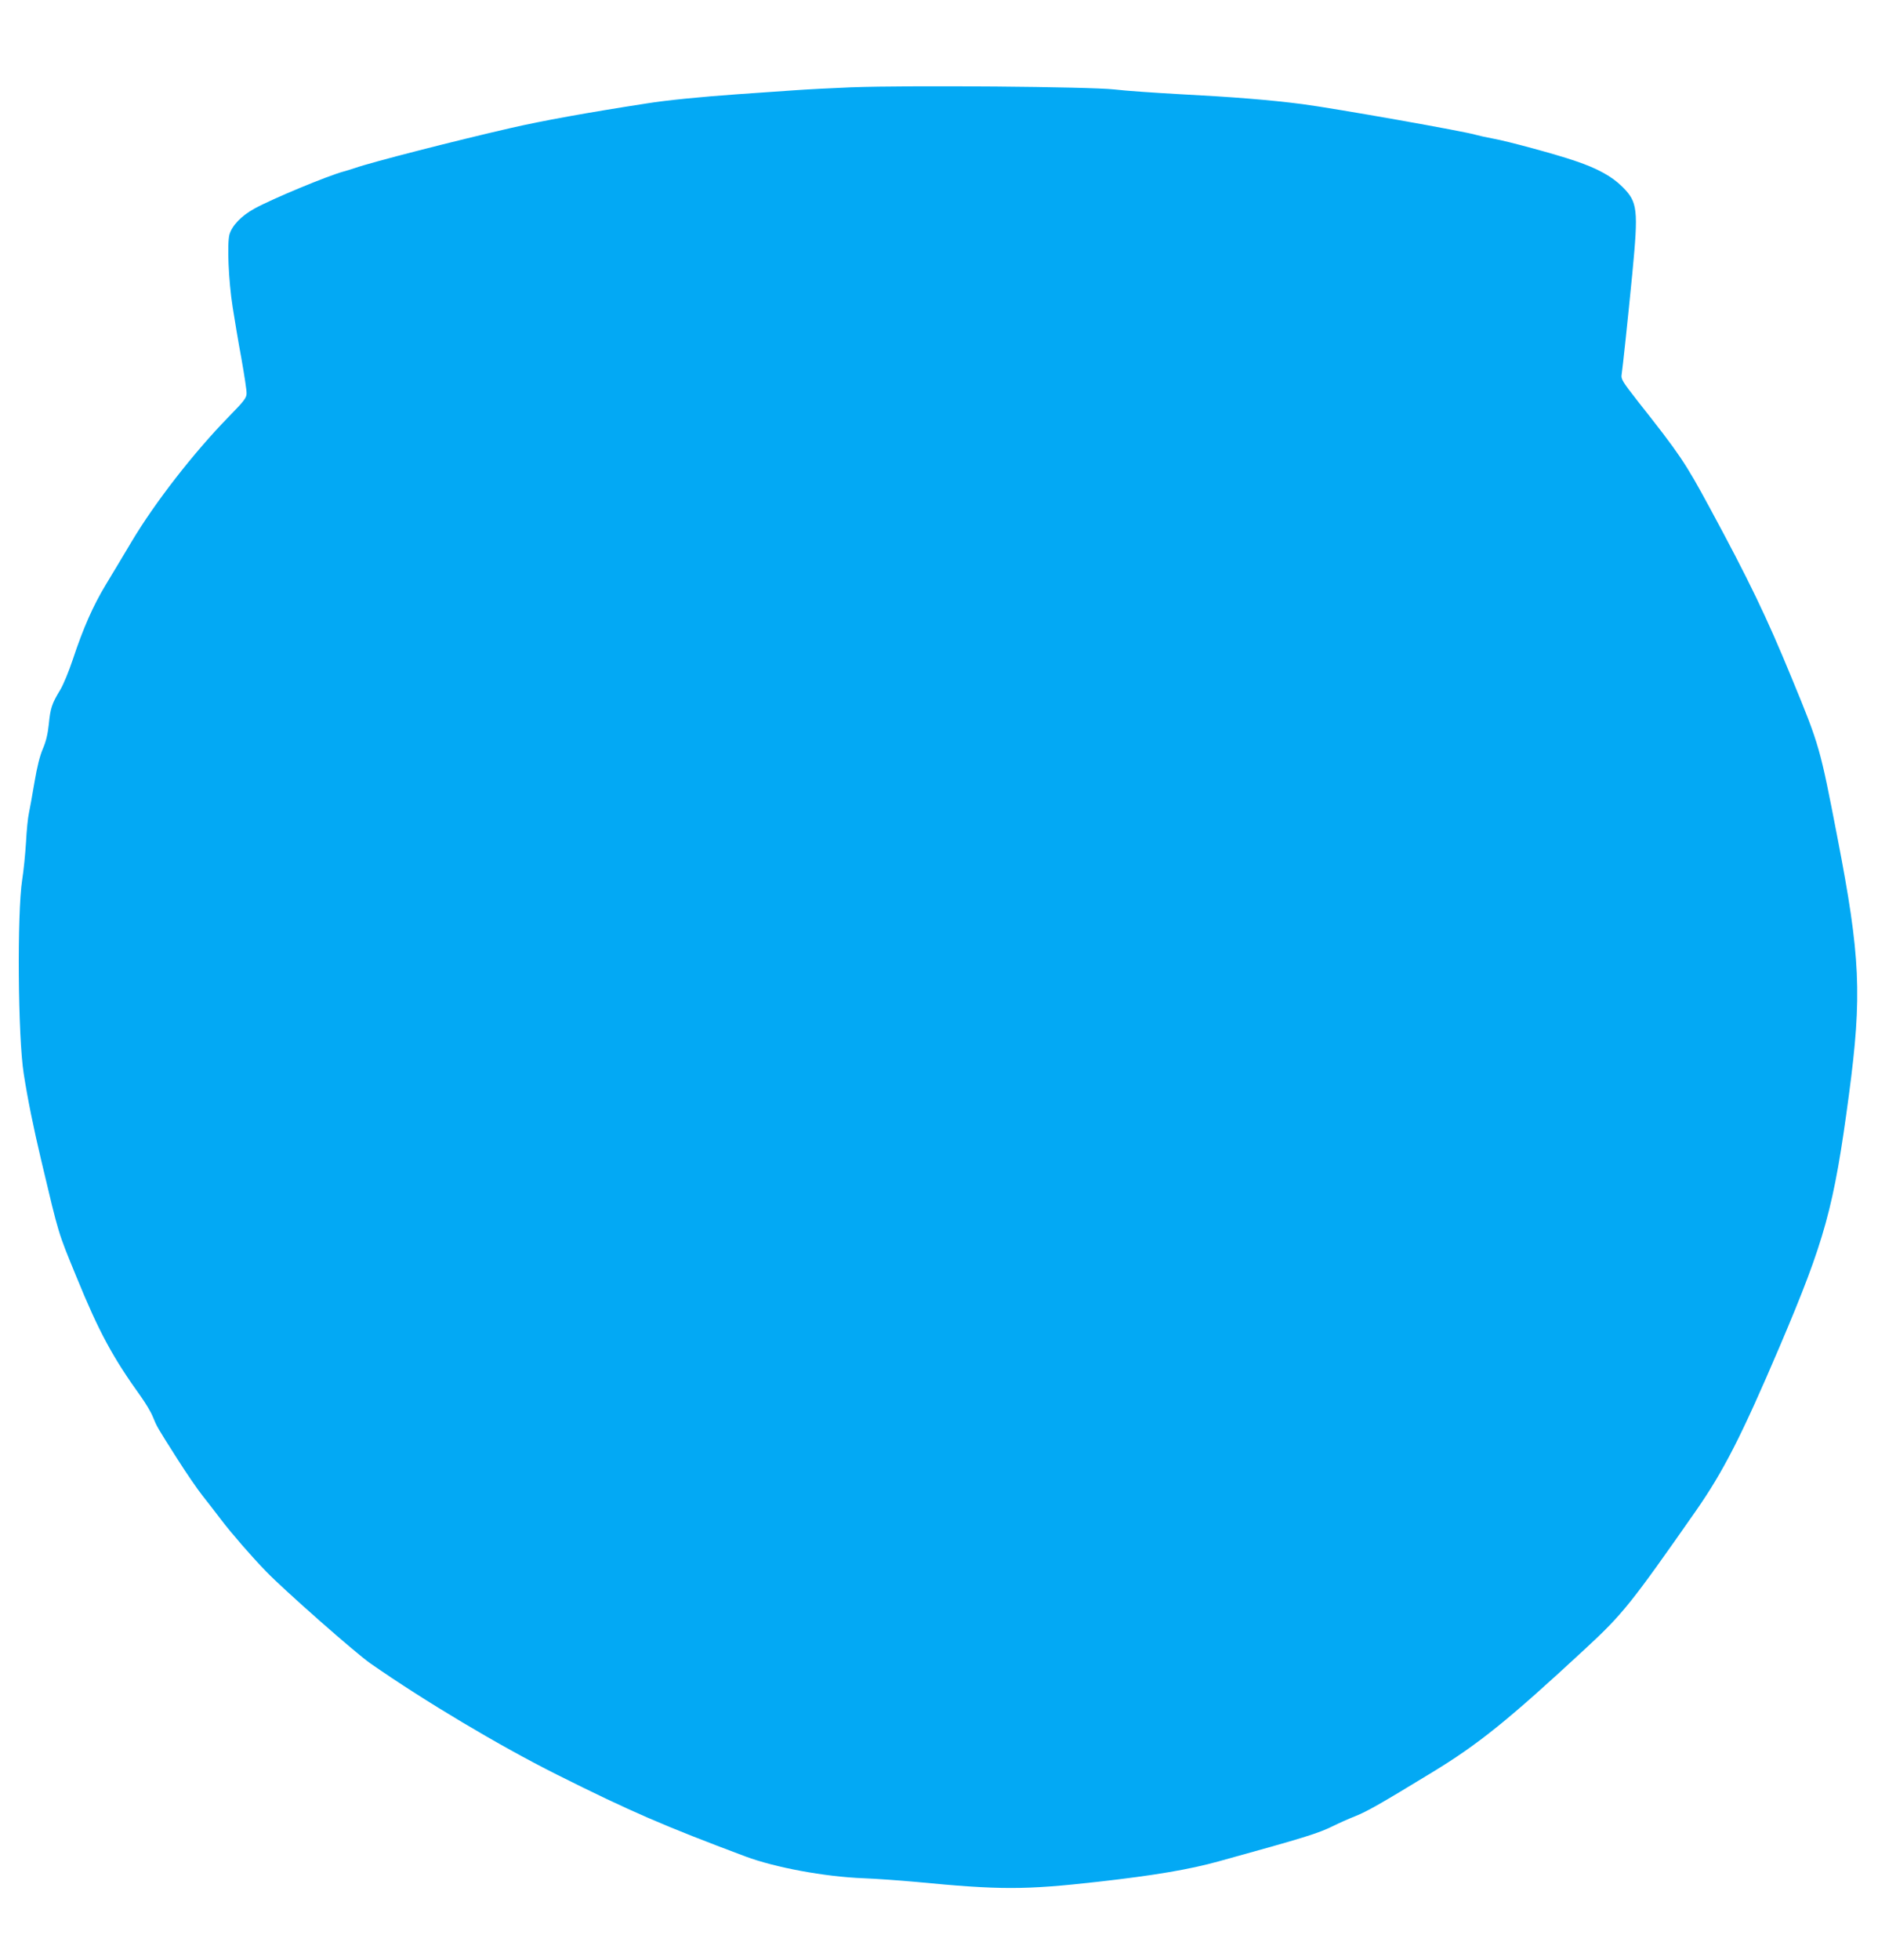 <?xml version="1.0" standalone="no"?>
<!DOCTYPE svg PUBLIC "-//W3C//DTD SVG 20010904//EN"
 "http://www.w3.org/TR/2001/REC-SVG-20010904/DTD/svg10.dtd">
<svg version="1.0" xmlns="http://www.w3.org/2000/svg"
 width="1227pt" height="1280pt" viewBox="0 0 1227 1280"
 preserveAspectRatio="xMidYMid meet">
<g transform="translate(0,1280) scale(0.1,-0.1)"
fill="#03a9f4" stroke="none">
<path d="M5565 12230 c-126 -5 -297 -14 -380 -20 -82 -6 -244 -17 -360 -25
-253 -18 -473 -40 -603 -61 -382 -59 -681 -113 -885 -160 -366 -84 -909 -223
-1017 -261 -25 -8 -58 -19 -75 -23 -104 -28 -468 -179 -582 -242 -86 -47 -147
-111 -164 -170 -16 -61 -6 -301 21 -473 12 -77 37 -228 57 -335 19 -107 35
-210 34 -229 0 -29 -16 -50 -119 -155 -226 -232 -478 -555 -632 -813 -52 -87
-127 -213 -168 -280 -84 -139 -148 -284 -216 -489 -26 -78 -63 -168 -83 -200
-54 -89 -64 -119 -74 -223 -7 -67 -19 -115 -39 -161 -19 -44 -38 -118 -55
-220 -14 -85 -31 -175 -36 -200 -6 -25 -15 -110 -19 -190 -5 -80 -16 -190 -25
-245 -34 -221 -28 -1027 10 -1267 26 -167 64 -354 116 -573 117 -492 106 -455
229 -755 147 -360 237 -525 421 -781 30 -42 65 -100 77 -130 28 -68 26 -65
157 -271 60 -95 137 -207 170 -248 33 -42 87 -111 120 -155 68 -89 196 -237
294 -338 117 -121 582 -531 681 -600 356 -248 843 -538 1216 -725 483 -242
704 -337 1235 -536 193 -72 516 -132 769 -142 80 -3 235 -14 345 -24 549 -53
710 -53 1190 1 363 41 597 80 790 134 561 155 645 181 745 230 36 18 101 47
144 64 78 31 164 80 499 284 305 185 501 343 1006 811 243 225 296 291 719
896 183 262 301 494 549 1075 297 698 355 908 453 1645 87 653 75 905 -75
1680 -114 589 -116 599 -298 1040 -165 402 -281 642 -537 1115 -160 296 -196
349 -468 693 -101 129 -112 147 -107 175 7 45 40 355 70 662 40 420 35 465
-65 565 -67 67 -162 120 -305 168 -127 44 -445 130 -540 147 -44 8 -93 19
-110 24 -63 21 -922 173 -1135 201 -216 28 -457 47 -801 65 -162 9 -355 22
-429 31 -160 18 -1332 28 -1715 14z"/>
</g>
</svg>
